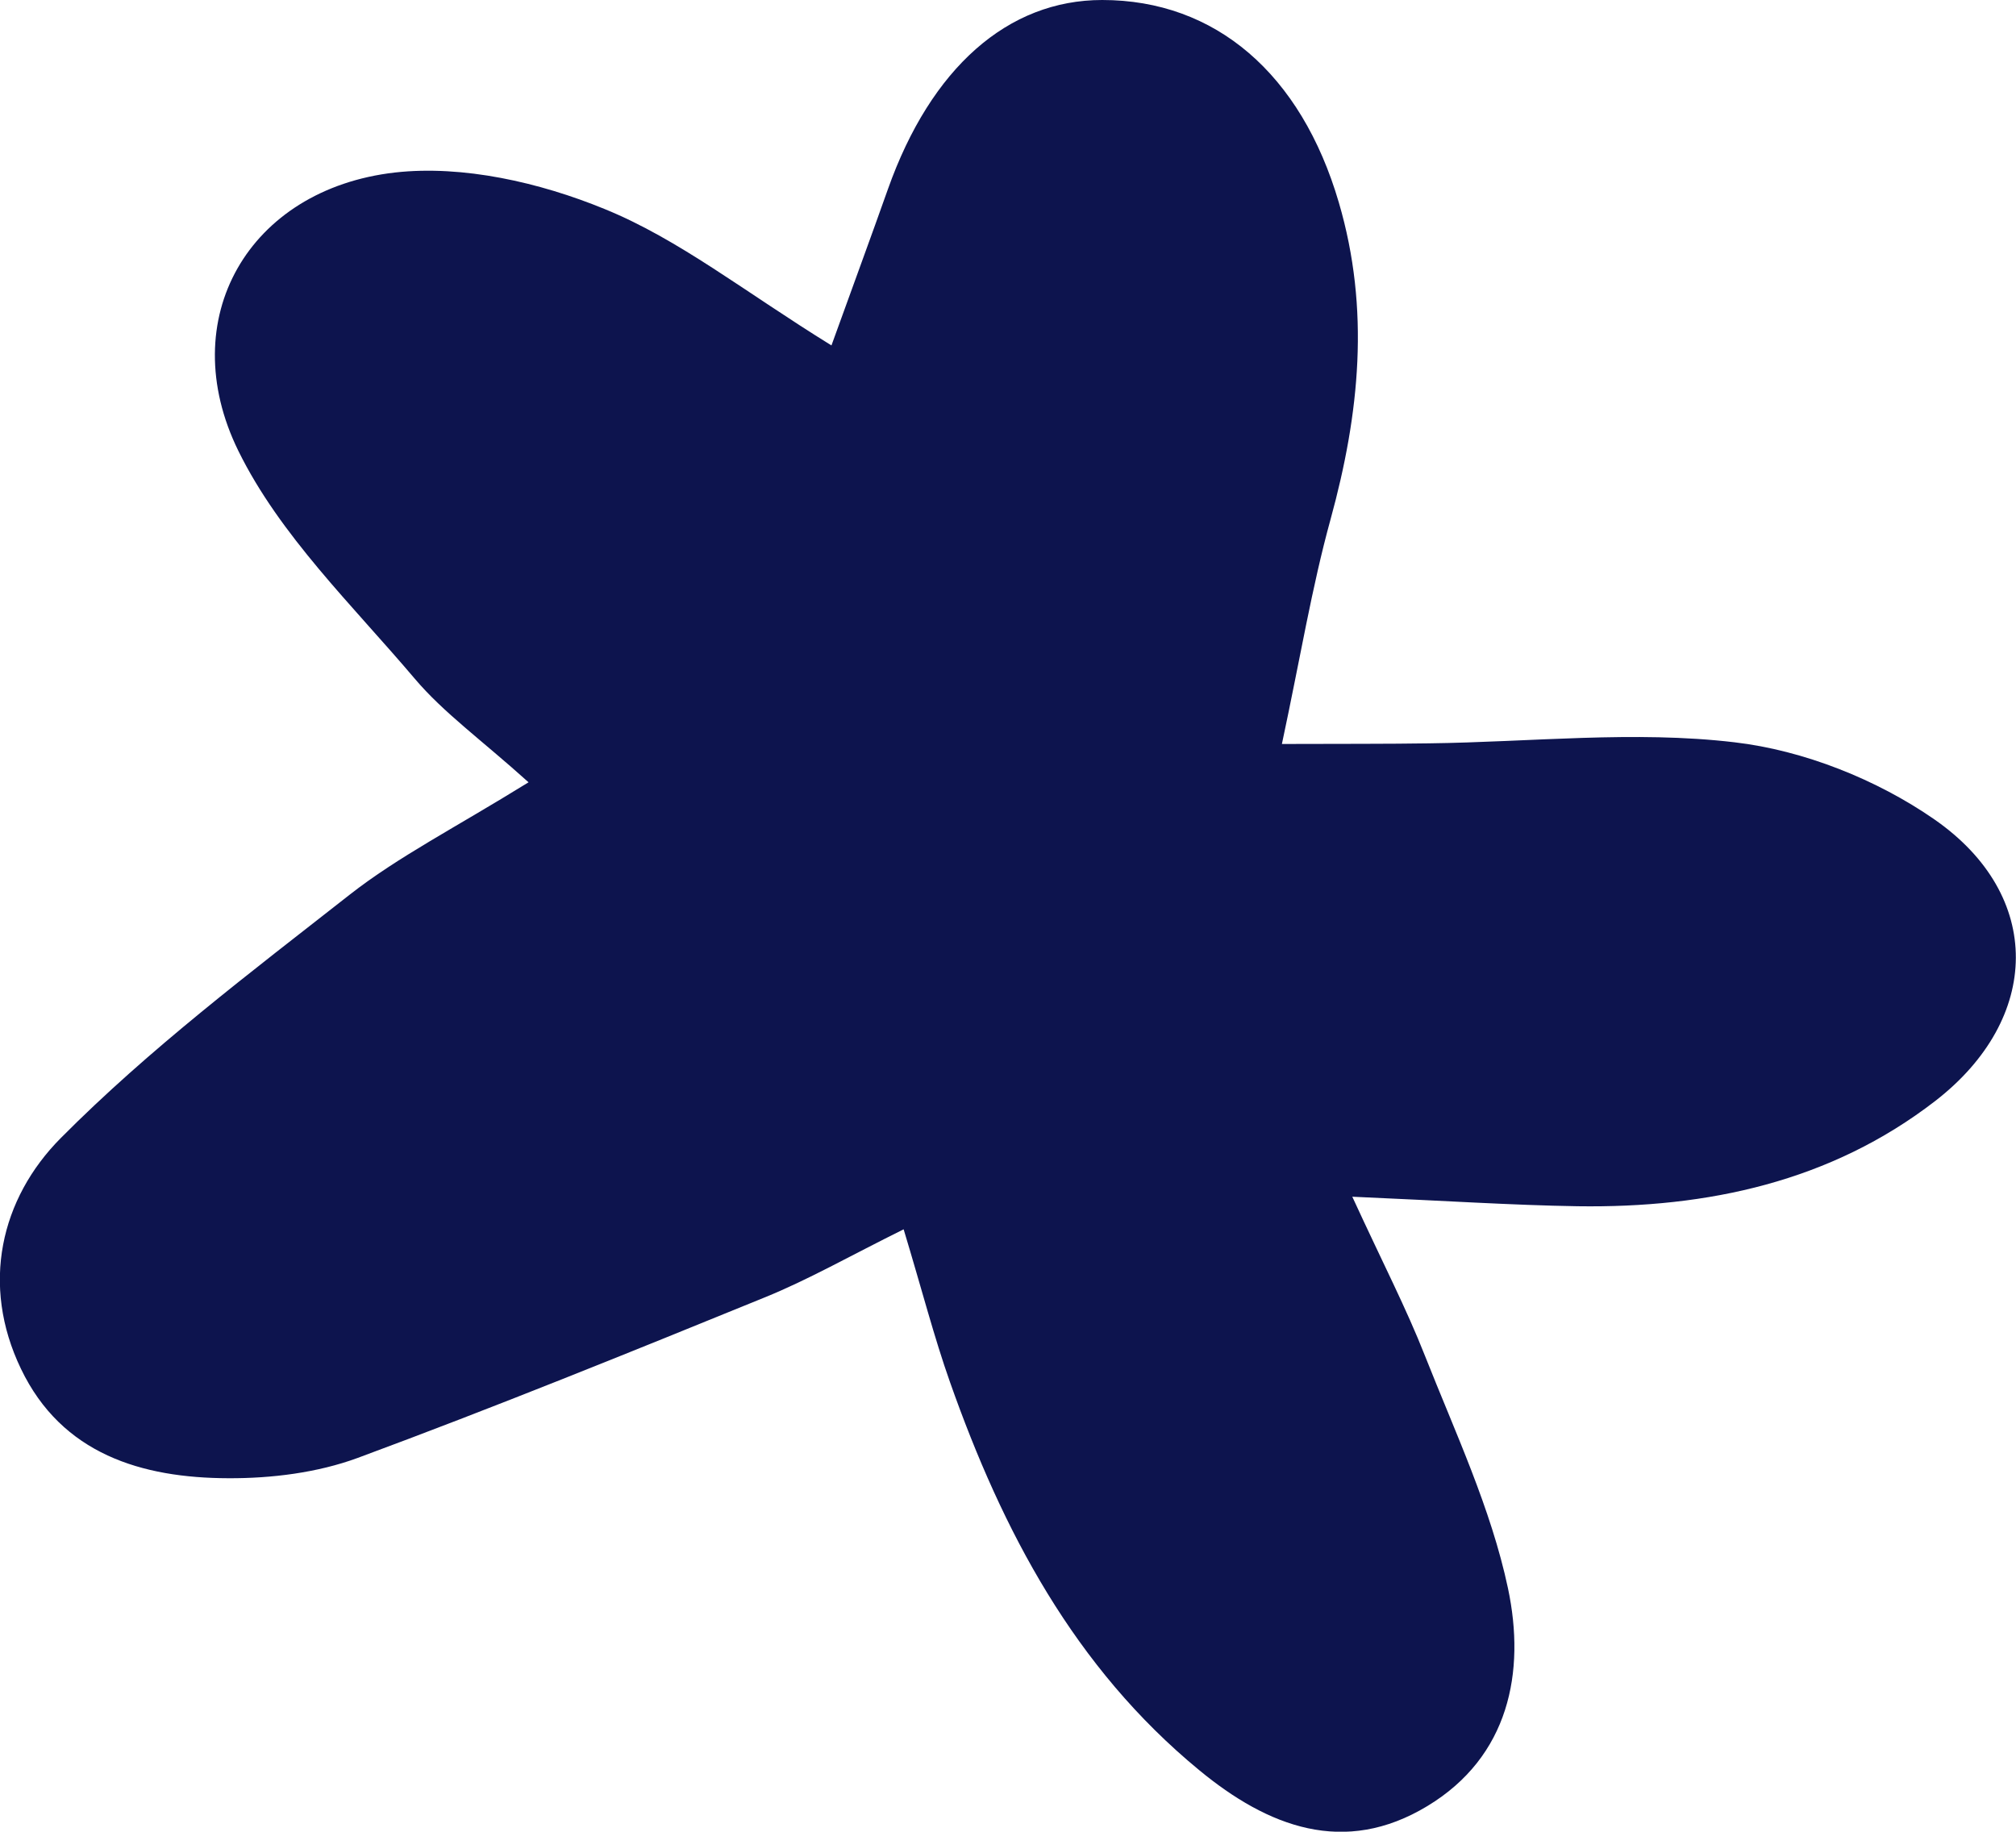 <?xml version="1.0" encoding="UTF-8"?>
<svg id="Capa_2" data-name="Capa 2" xmlns="http://www.w3.org/2000/svg" xmlns:xlink="http://www.w3.org/1999/xlink" viewBox="0 0 95.24 86.54">
  <defs>
    <style>
      .cls-1 {
        fill: none;
      }

      .cls-2 {
        clip-path: url(#clippath);
      }

      .cls-3 {
        fill: #0d144e;
      }
    </style>
    <clipPath id="clippath">
      <rect class="cls-1" width="95.24" height="86.54"/>
    </clipPath>
  </defs>
  <g id="Capa_1-2" data-name="Capa 1">
    <g class="cls-2">
      <path class="cls-3" d="M63.89,56.55c1.44,3.13,2.55,5.27,3.43,7.51,1.43,3.62,3.12,7.21,3.92,10.98.84,3.96.05,7.96-3.81,10.29-3.92,2.37-7.52.99-10.78-1.7-5.89-4.85-9.29-11.3-11.77-18.33-.75-2.12-1.31-4.31-2.19-7.22-2.58,1.28-4.52,2.39-6.57,3.22-6.38,2.6-12.76,5.19-19.22,7.58-1.9.7-4.07.97-6.11.96-4.09-.01-7.87-1.14-9.8-5.17-1.91-3.97-.96-8.04,1.88-10.9,4.18-4.21,8.97-7.83,13.65-11.5,2.3-1.8,4.96-3.15,8.45-5.31-2.23-2.01-4.01-3.28-5.38-4.9-2.94-3.47-6.37-6.77-8.33-10.76-3.06-6.23.48-12.36,7.4-13.15,3.21-.36,6.84.47,9.89,1.72,3.52,1.43,6.62,3.91,10.73,6.45,1.04-2.88,1.87-5.13,2.67-7.39C43.98,3.21,47.61,0,52.07,0c5.35,0,9.4,3.49,11.18,9.57,1.48,5.04.98,9.97-.39,14.96-.89,3.23-1.43,6.55-2.3,10.62,3-.01,4.97,0,6.94-.03,4.82-.06,9.7-.61,14.44-.05,3.27.38,6.73,1.76,9.44,3.64,5.19,3.6,5.07,9.42.04,13.31-4.93,3.81-10.76,5.06-16.89,4.97-3.13-.05-6.26-.26-10.65-.45"/>
    </g>
  </g>
</svg>